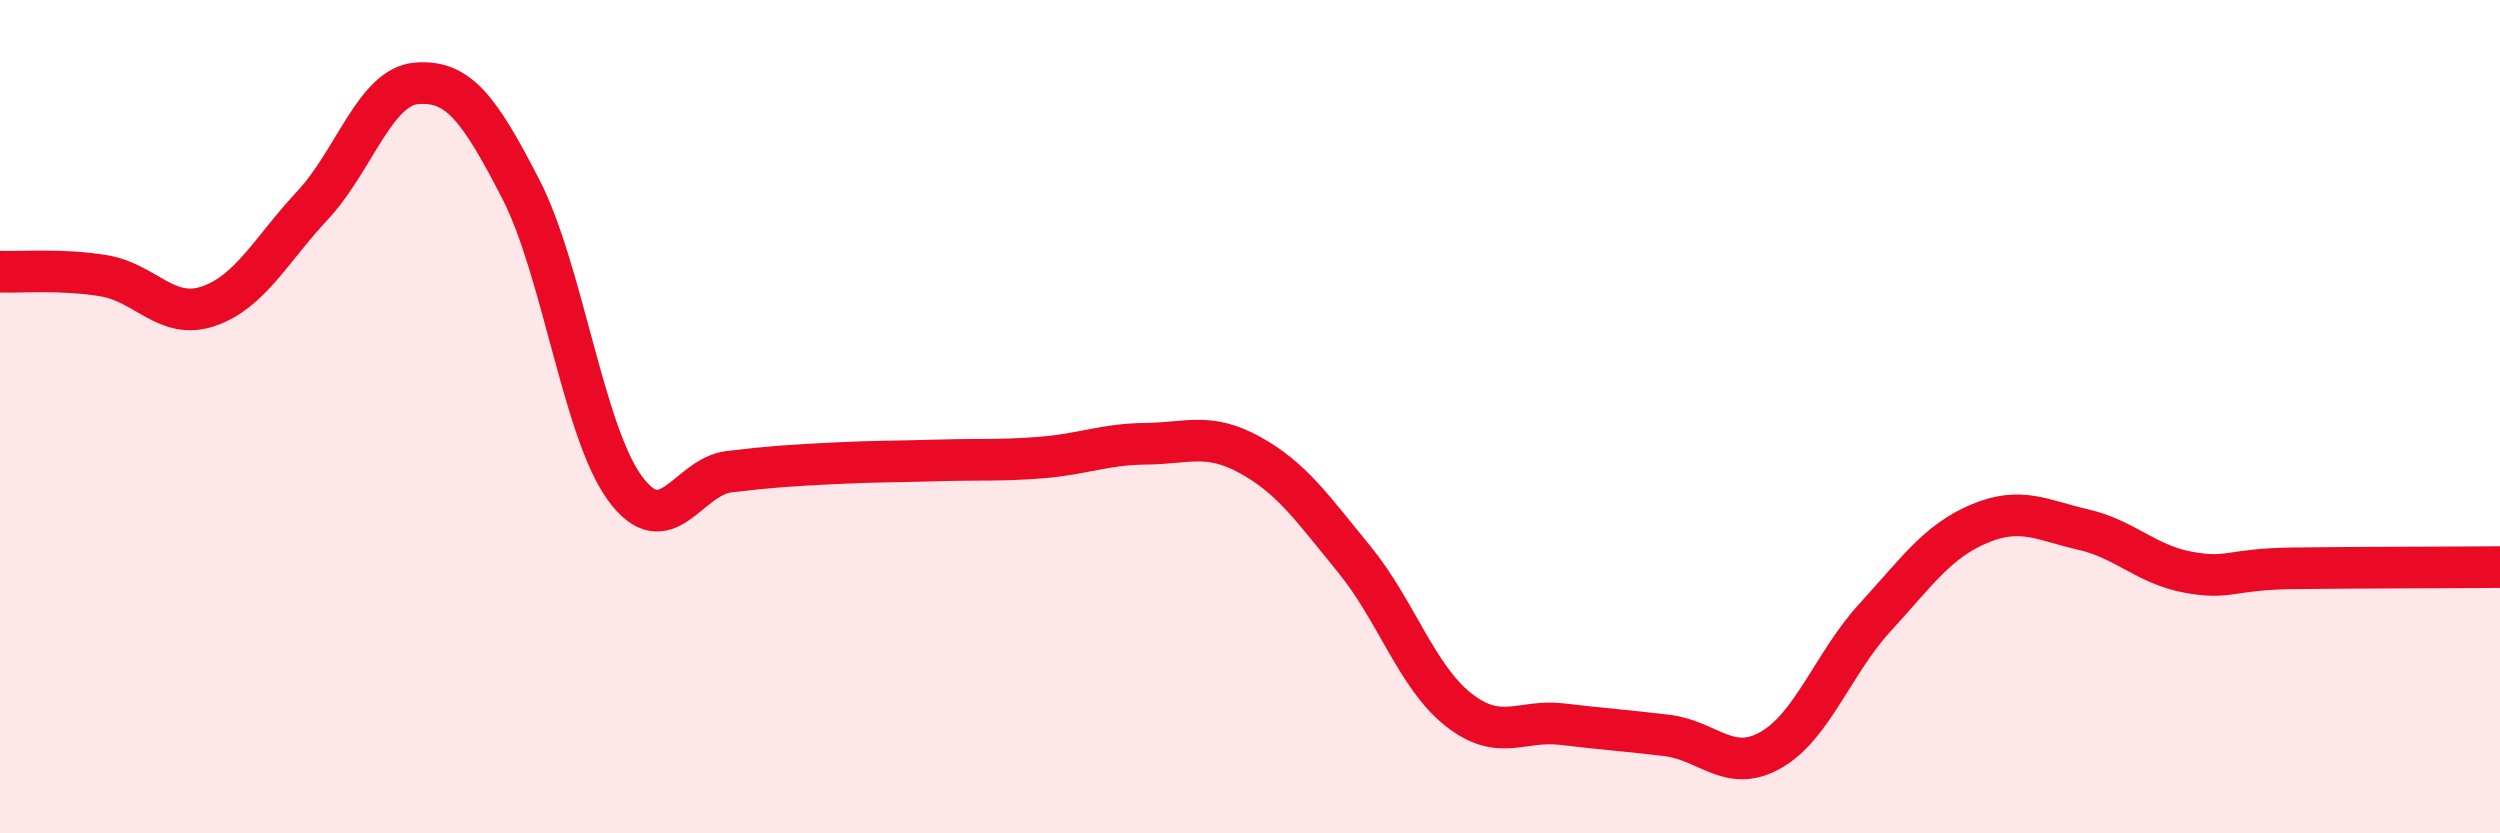 
    <svg width="60" height="20" viewBox="0 0 60 20" xmlns="http://www.w3.org/2000/svg">
      <path
        d="M 0,6.52 C 0.5,6.54 1.5,6.45 2.5,6.62 C 3.5,6.79 4,7.69 5,7.35 C 6,7.01 6.5,6 7.5,4.93 C 8.5,3.86 9,2.08 10,2 C 11,1.92 11.5,2.6 12.5,4.54 C 13.5,6.48 14,10.36 15,11.72 C 16,13.08 16.5,11.44 17.5,11.32 C 18.5,11.2 19,11.17 20,11.12 C 21,11.07 21.5,11.08 22.5,11.05 C 23.5,11.02 24,11.06 25,10.98 C 26,10.9 26.5,10.66 27.5,10.65 C 28.5,10.64 29,10.37 30,10.92 C 31,11.47 31.5,12.2 32.5,13.42 C 33.5,14.64 34,16.24 35,17.03 C 36,17.82 36.5,17.26 37.5,17.38 C 38.5,17.5 39,17.53 40,17.65 C 41,17.77 41.5,18.57 42.5,18 C 43.5,17.43 44,15.91 45,14.82 C 46,13.73 46.5,12.99 47.5,12.57 C 48.5,12.15 49,12.48 50,12.71 C 51,12.94 51.5,13.54 52.5,13.73 C 53.5,13.92 53.5,13.66 55,13.64 C 56.5,13.62 59,13.62 60,13.61L60 20L0 20Z"
        fill="#EB0A25"
        opacity="0.1"
        stroke-linecap="round"
        stroke-linejoin="round"
      />
      <path
        d="M 0,6.52 C 0.5,6.54 1.5,6.45 2.5,6.62 C 3.5,6.79 4,7.69 5,7.35 C 6,7.01 6.5,6 7.5,4.93 C 8.5,3.86 9,2.08 10,2 C 11,1.92 11.5,2.6 12.5,4.54 C 13.5,6.48 14,10.36 15,11.72 C 16,13.08 16.5,11.44 17.5,11.32 C 18.5,11.2 19,11.17 20,11.12 C 21,11.07 21.5,11.08 22.5,11.05 C 23.5,11.02 24,11.06 25,10.98 C 26,10.9 26.5,10.66 27.5,10.65 C 28.5,10.64 29,10.37 30,10.92 C 31,11.47 31.5,12.2 32.5,13.42 C 33.5,14.64 34,16.24 35,17.03 C 36,17.82 36.5,17.26 37.5,17.38 C 38.5,17.5 39,17.53 40,17.65 C 41,17.77 41.5,18.57 42.5,18 C 43.5,17.43 44,15.91 45,14.82 C 46,13.73 46.5,12.99 47.5,12.57 C 48.5,12.15 49,12.48 50,12.71 C 51,12.94 51.5,13.54 52.5,13.73 C 53.5,13.92 53.5,13.66 55,13.64 C 56.5,13.62 59,13.62 60,13.61"
        stroke="#EB0A25"
        stroke-width="1"
        fill="none"
        stroke-linecap="round"
        stroke-linejoin="round"
      />
    </svg>
  